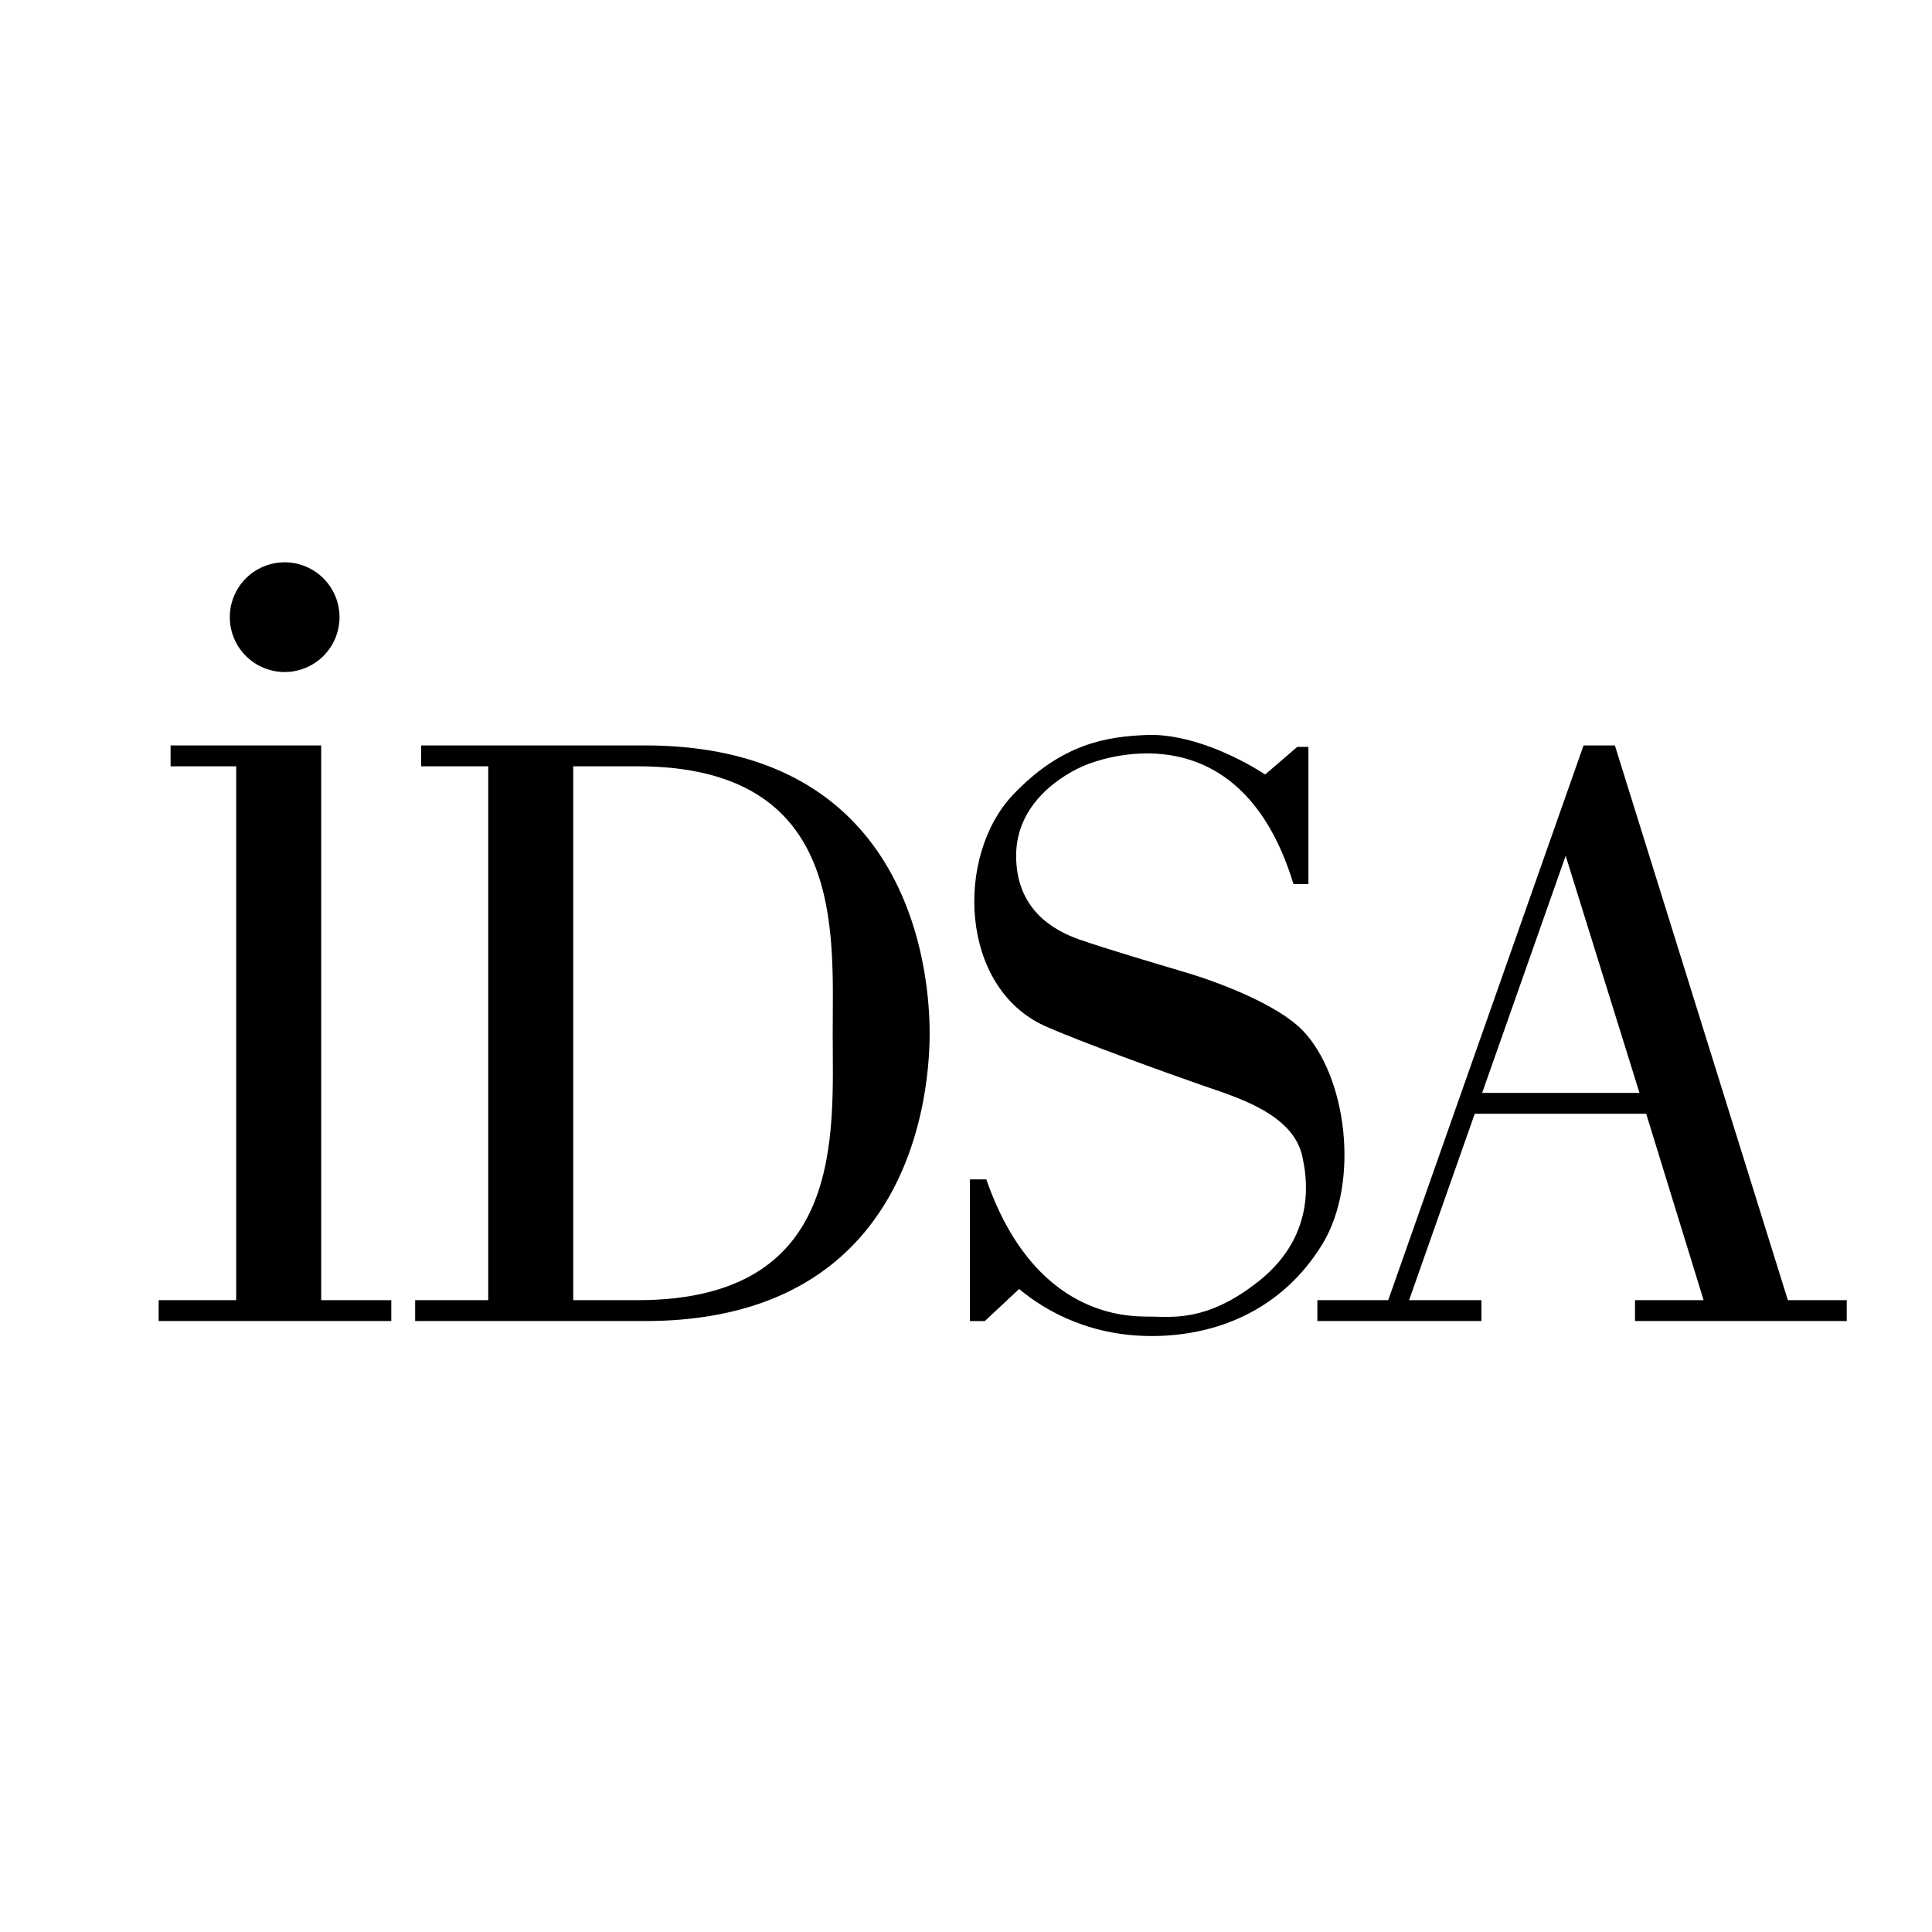 <svg xmlns="http://www.w3.org/2000/svg" width="2500" height="2500" viewBox="0 0 192.756 192.756"><g fill-rule="evenodd" clip-rule="evenodd"><path fill="#fff" d="M0 0h192.756v192.756H0V0z"/><path d="M28.327 67.046a5.472 5.472 0 1 0-.001-10.943 5.472 5.472 0 0 0 .001 10.943zM32.046 74.371H17.019v2.083h6.547v53.265h-7.737v2.082h23.21v-2.082h-6.993V74.371zM64.333 74.371H42.015v2.083h6.695v53.265h-7.29v2.082h22.913c26.93 0 28.417-23.211 28.417-28.715 0-5.506-1.487-28.715-28.417-28.715z"/><path d="M63.588 129.719h-6.397V76.454h6.397c20.83 0 19.491 16.515 19.491 26.632s1.339 26.633-19.491 26.633z" fill="#fff"/><path d="M178.375 129.719l-17.258-55.348h-3.125l-19.49 55.348h-7.068v2.082h16.367v-2.082h-7.217l6.553-18.6h17.103l5.729 18.6h-6.844v2.082h21.127v-2.082h-5.877z"/><path fill="#fff" d="M156.207 85.38l7.363 23.657h-15.695l8.332-23.657z"/><path d="M129.945 102.787c-2.529-2.604-8.48-4.834-11.754-5.801-2.664-.788-8.033-2.381-10.562-3.274-2.529-.893-6.25-2.976-6.25-8.332s4.762-8.183 6.994-9.075c2.23-.893 15.473-5.208 20.68 11.902h1.488V74.519h-1.115l-3.199 2.753c-2.977-1.935-7.736-4.092-11.754-3.943-4.018.149-8.52.83-13.391 5.952-5.802 6.1-5.356 19.192 3.125 23.062 3.273 1.488 12.348 4.762 15.77 5.951s9.076 2.826 9.969 7.143c.328 1.58 1.637 7.586-4.314 12.348-5.229 4.184-8.777 3.57-11.01 3.57s-11.457 0-16.217-13.688h-1.637v14.135h1.489l3.422-3.199c2.752 2.307 7.363 4.836 13.762 4.688s12.572-2.828 16.441-9.076c3.866-6.252 2.466-16.897-1.937-21.428z"/></g></svg>